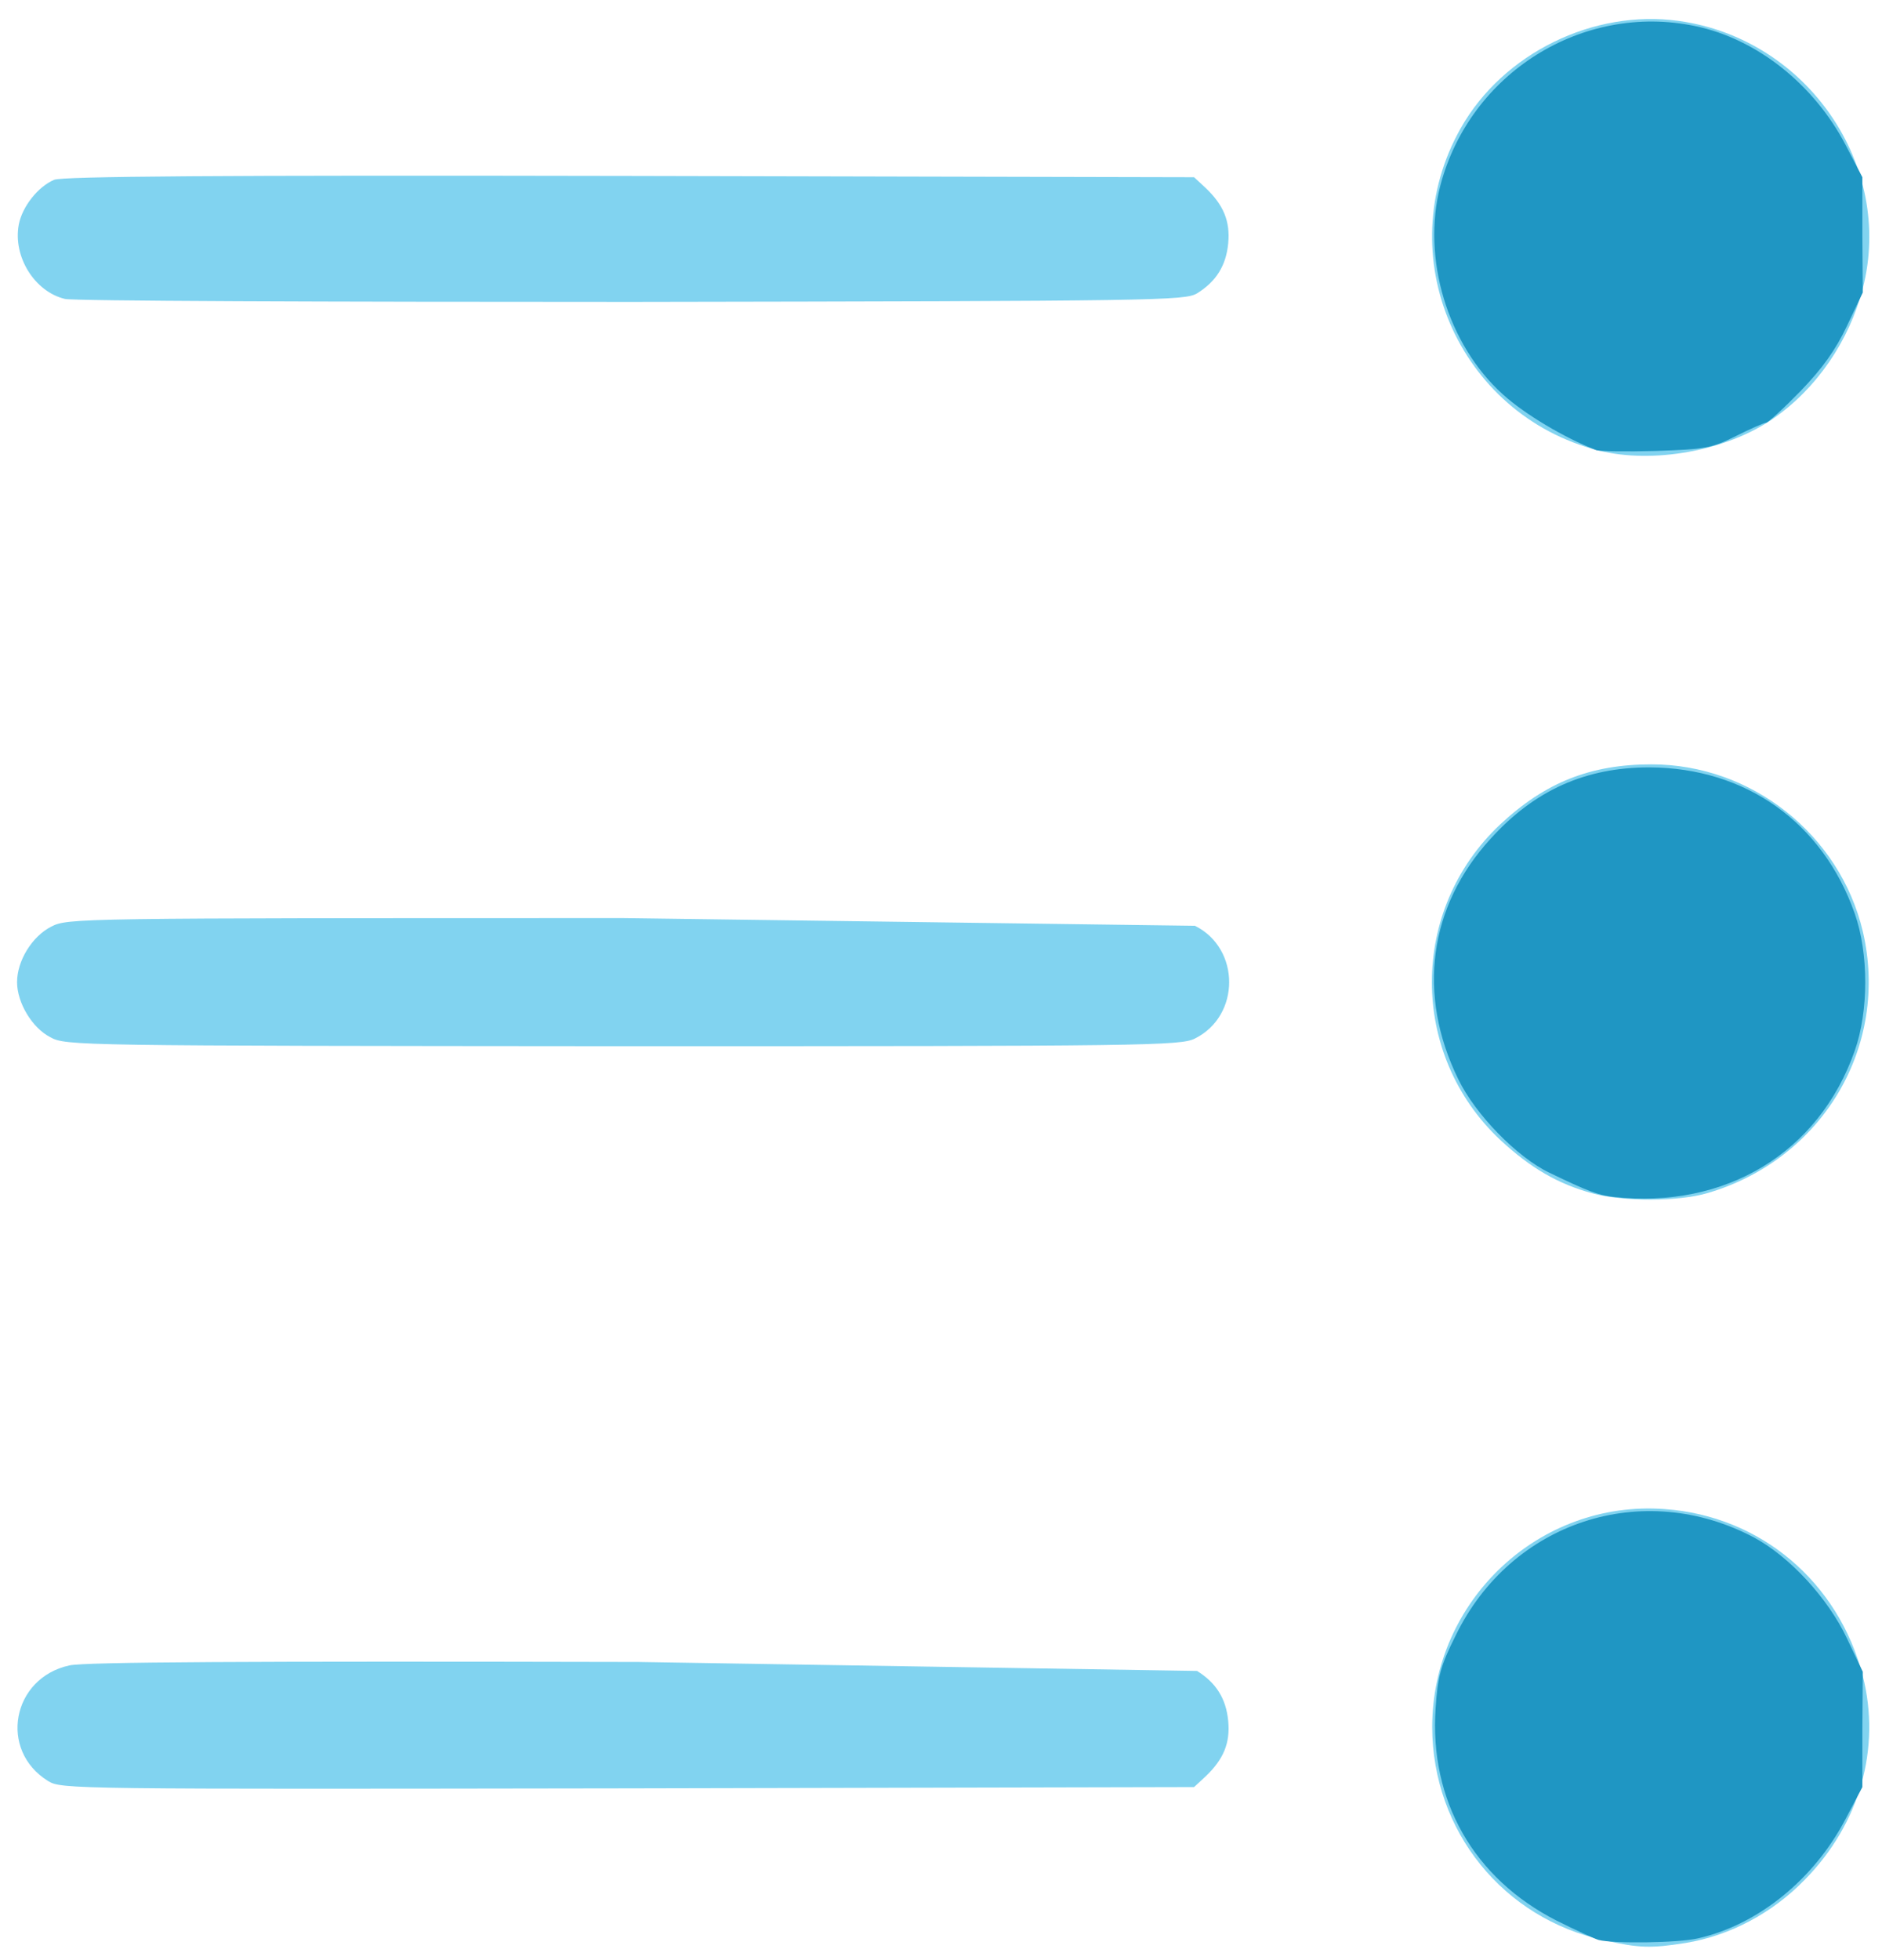<svg xmlns="http://www.w3.org/2000/svg" width="441" height="459" viewBox="0 0 4410 4590" cursor="move" xmlns:v="https://vecta.io/nano"><g fill="#81d3f0"><path d="M3760 4544c-238-51-403-256-404-499 0-297 251-533 545-511 224 16 407 170 464 391 43 169-7 346-136 477-77 79-176 131-279 148-82 13-109 12-190-6zM113 4171c-117-72-85-242 50-271 37-8 414-10 1332-8l1310 21c45 28 68 65 73 117s-11 90-53 130l-27 25-1326 3c-1302 2-1328 2-1359-17zm3620-1376c-82-22-147-60-218-126-213-200-213-538 0-738 106-99 212-141 355-141 234 0 441 164 495 391 63 269-94 534-364 613-67 20-197 20-268 1zM118 2429c-43-22-78-81-78-129 0-50 35-107 80-130 39-20 56-20 1342-20l1338 18c107 53 107 211 0 264-33 17-117 18-1340 18-1280-1-1306-1-1342-21zm3628-1374c-330-84-491-458-323-755 99-175 311-279 511-251 301 42 505 339 431 626-32 124-109 236-211 306-109 75-281 106-408 74z"/><path d="M152 700C81 683 30 601 44 526c8-42 45-89 83-105 21-8 375-11 1350-9l1321 3 27 25c42 40 58 78 53 130s-28 89-73 117c-29 17-88 18-1325 20-712 0-1310-2-1328-7z"/></g><path d="M3746 4543c-10-3-54-23-98-45-195-99-299-282-284-498 5-74 11-98 47-170 130-267 439-368 700-229 83 45 172 141 217 236l37 78-1 135v135l-39 74c-74 142-205 248-345 280-45 11-199 13-234 4zm34-1740c-34-4-59-13-150-57-75-36-173-136-213-219-97-198-69-405 76-563 103-114 223-167 372-167 226 1 406 129 481 342 33 93 33 229 0 322-84 239-303 371-566 342zm-40-1749c-75-29-167-84-218-130-130-117-191-319-147-489 69-264 333-429 597-374 145 30 279 137 353 279l39 75v135l1 135-37 78c-27 57-57 99-109 153-40 41-76 74-81 74-4 0-36 14-70 31-58 29-72 31-188 35-69 2-132 1-140-2z" fill="#1f96c3"/></svg>